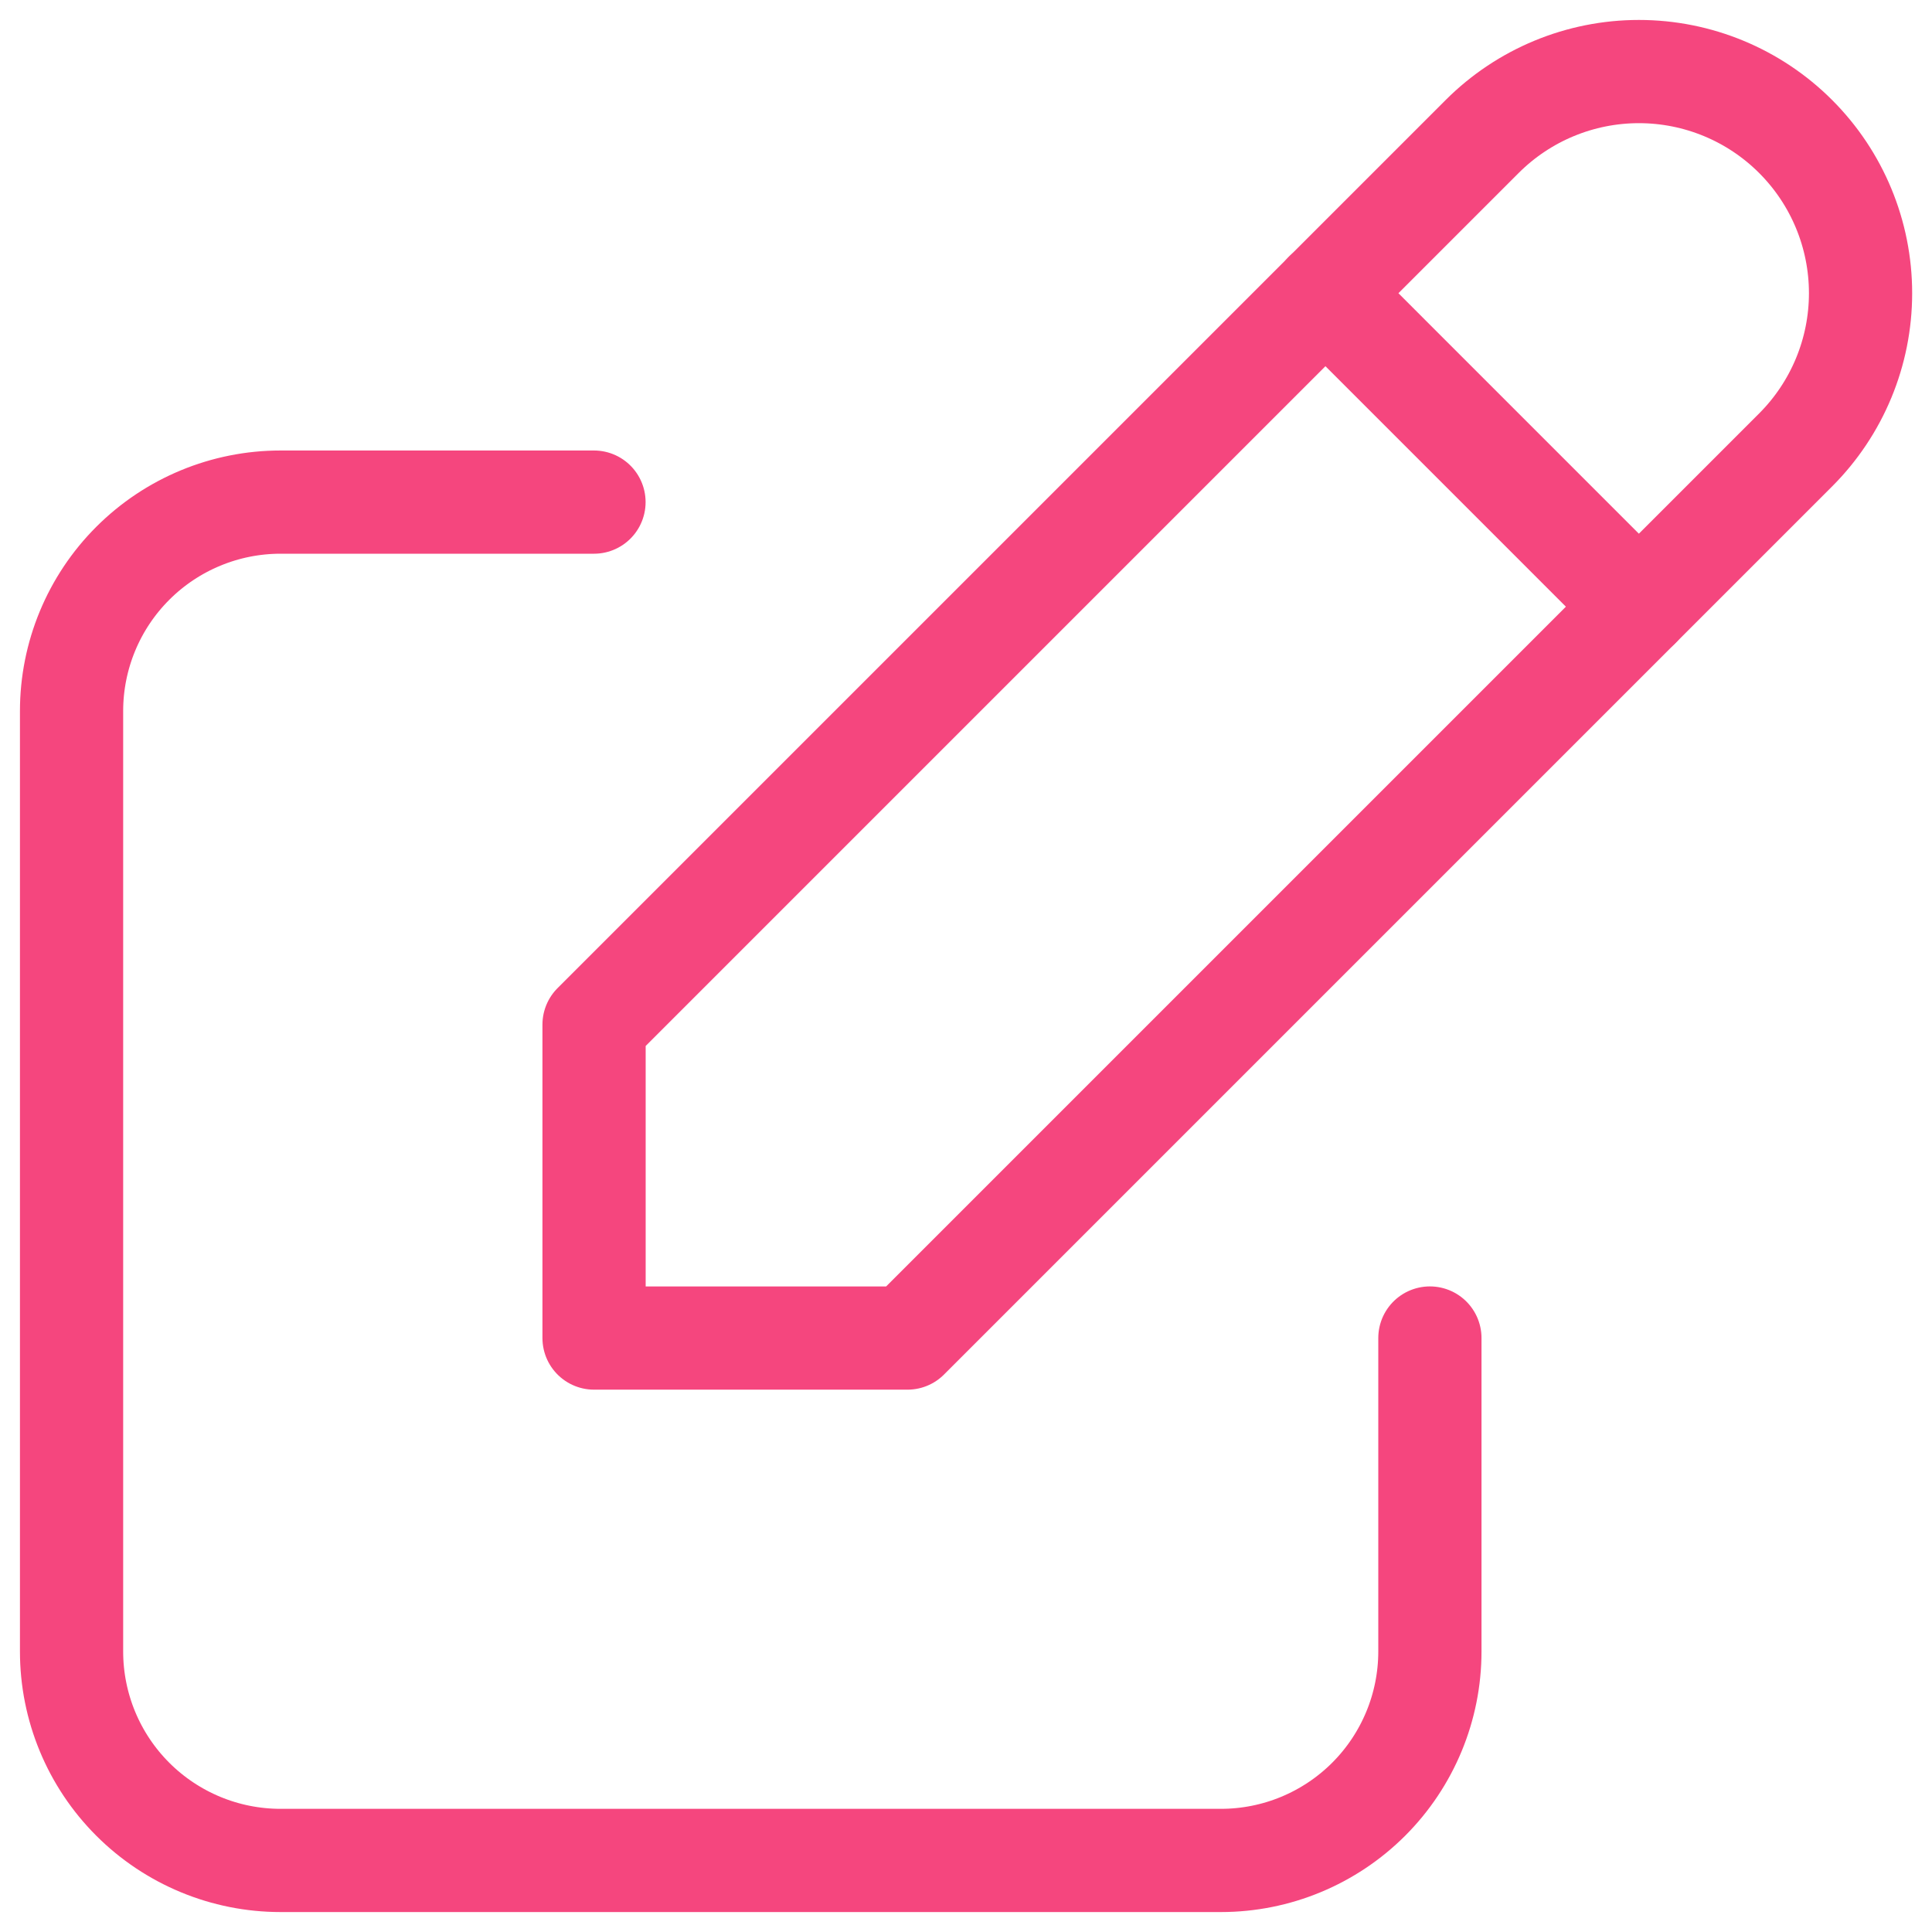 <?xml version="1.0"?>
<svg width="54" height="54" viewBox="0 0 54 54" fill="none" xmlns="http://www.w3.org/2000/svg">
<g clip-path="url(#clip0_2746_192)">
<path d="M16.602 14.034H7.841C6.292 14.034 4.806 14.65 3.711 15.745C2.615 16.84 2 18.326 2 19.875V46.159C2 47.708 2.615 49.194 3.711 50.289C4.806 51.384 6.292 52 7.841 52H34.125C35.674 52 37.159 51.384 38.255 50.289C39.35 49.194 39.966 47.708 39.966 46.159V37.398" stroke="#F5467E" stroke-width="2.885" stroke-linecap="round" stroke-linejoin="round"/>
<path d="M16.604 37.399H25.365L50.188 12.576C51.35 11.414 52.003 9.838 52.003 8.195C52.003 6.552 51.35 4.976 50.188 3.815C49.027 2.653 47.451 2 45.808 2C44.165 2 42.589 2.653 41.427 3.815L16.604 28.638V37.399Z" stroke="#F5467E" stroke-width="2.885" stroke-linecap="round" stroke-linejoin="round"/>
<path d="M37.045 8.194L45.806 16.956" stroke="#F5467E" stroke-width="2.885" stroke-linecap="round" stroke-linejoin="round"/>
</g>
<defs>
<clipPath id="clip0_2746_192">
<rect width="54" height="54" fill="white"/>
</clipPath>
</defs>
</svg>
